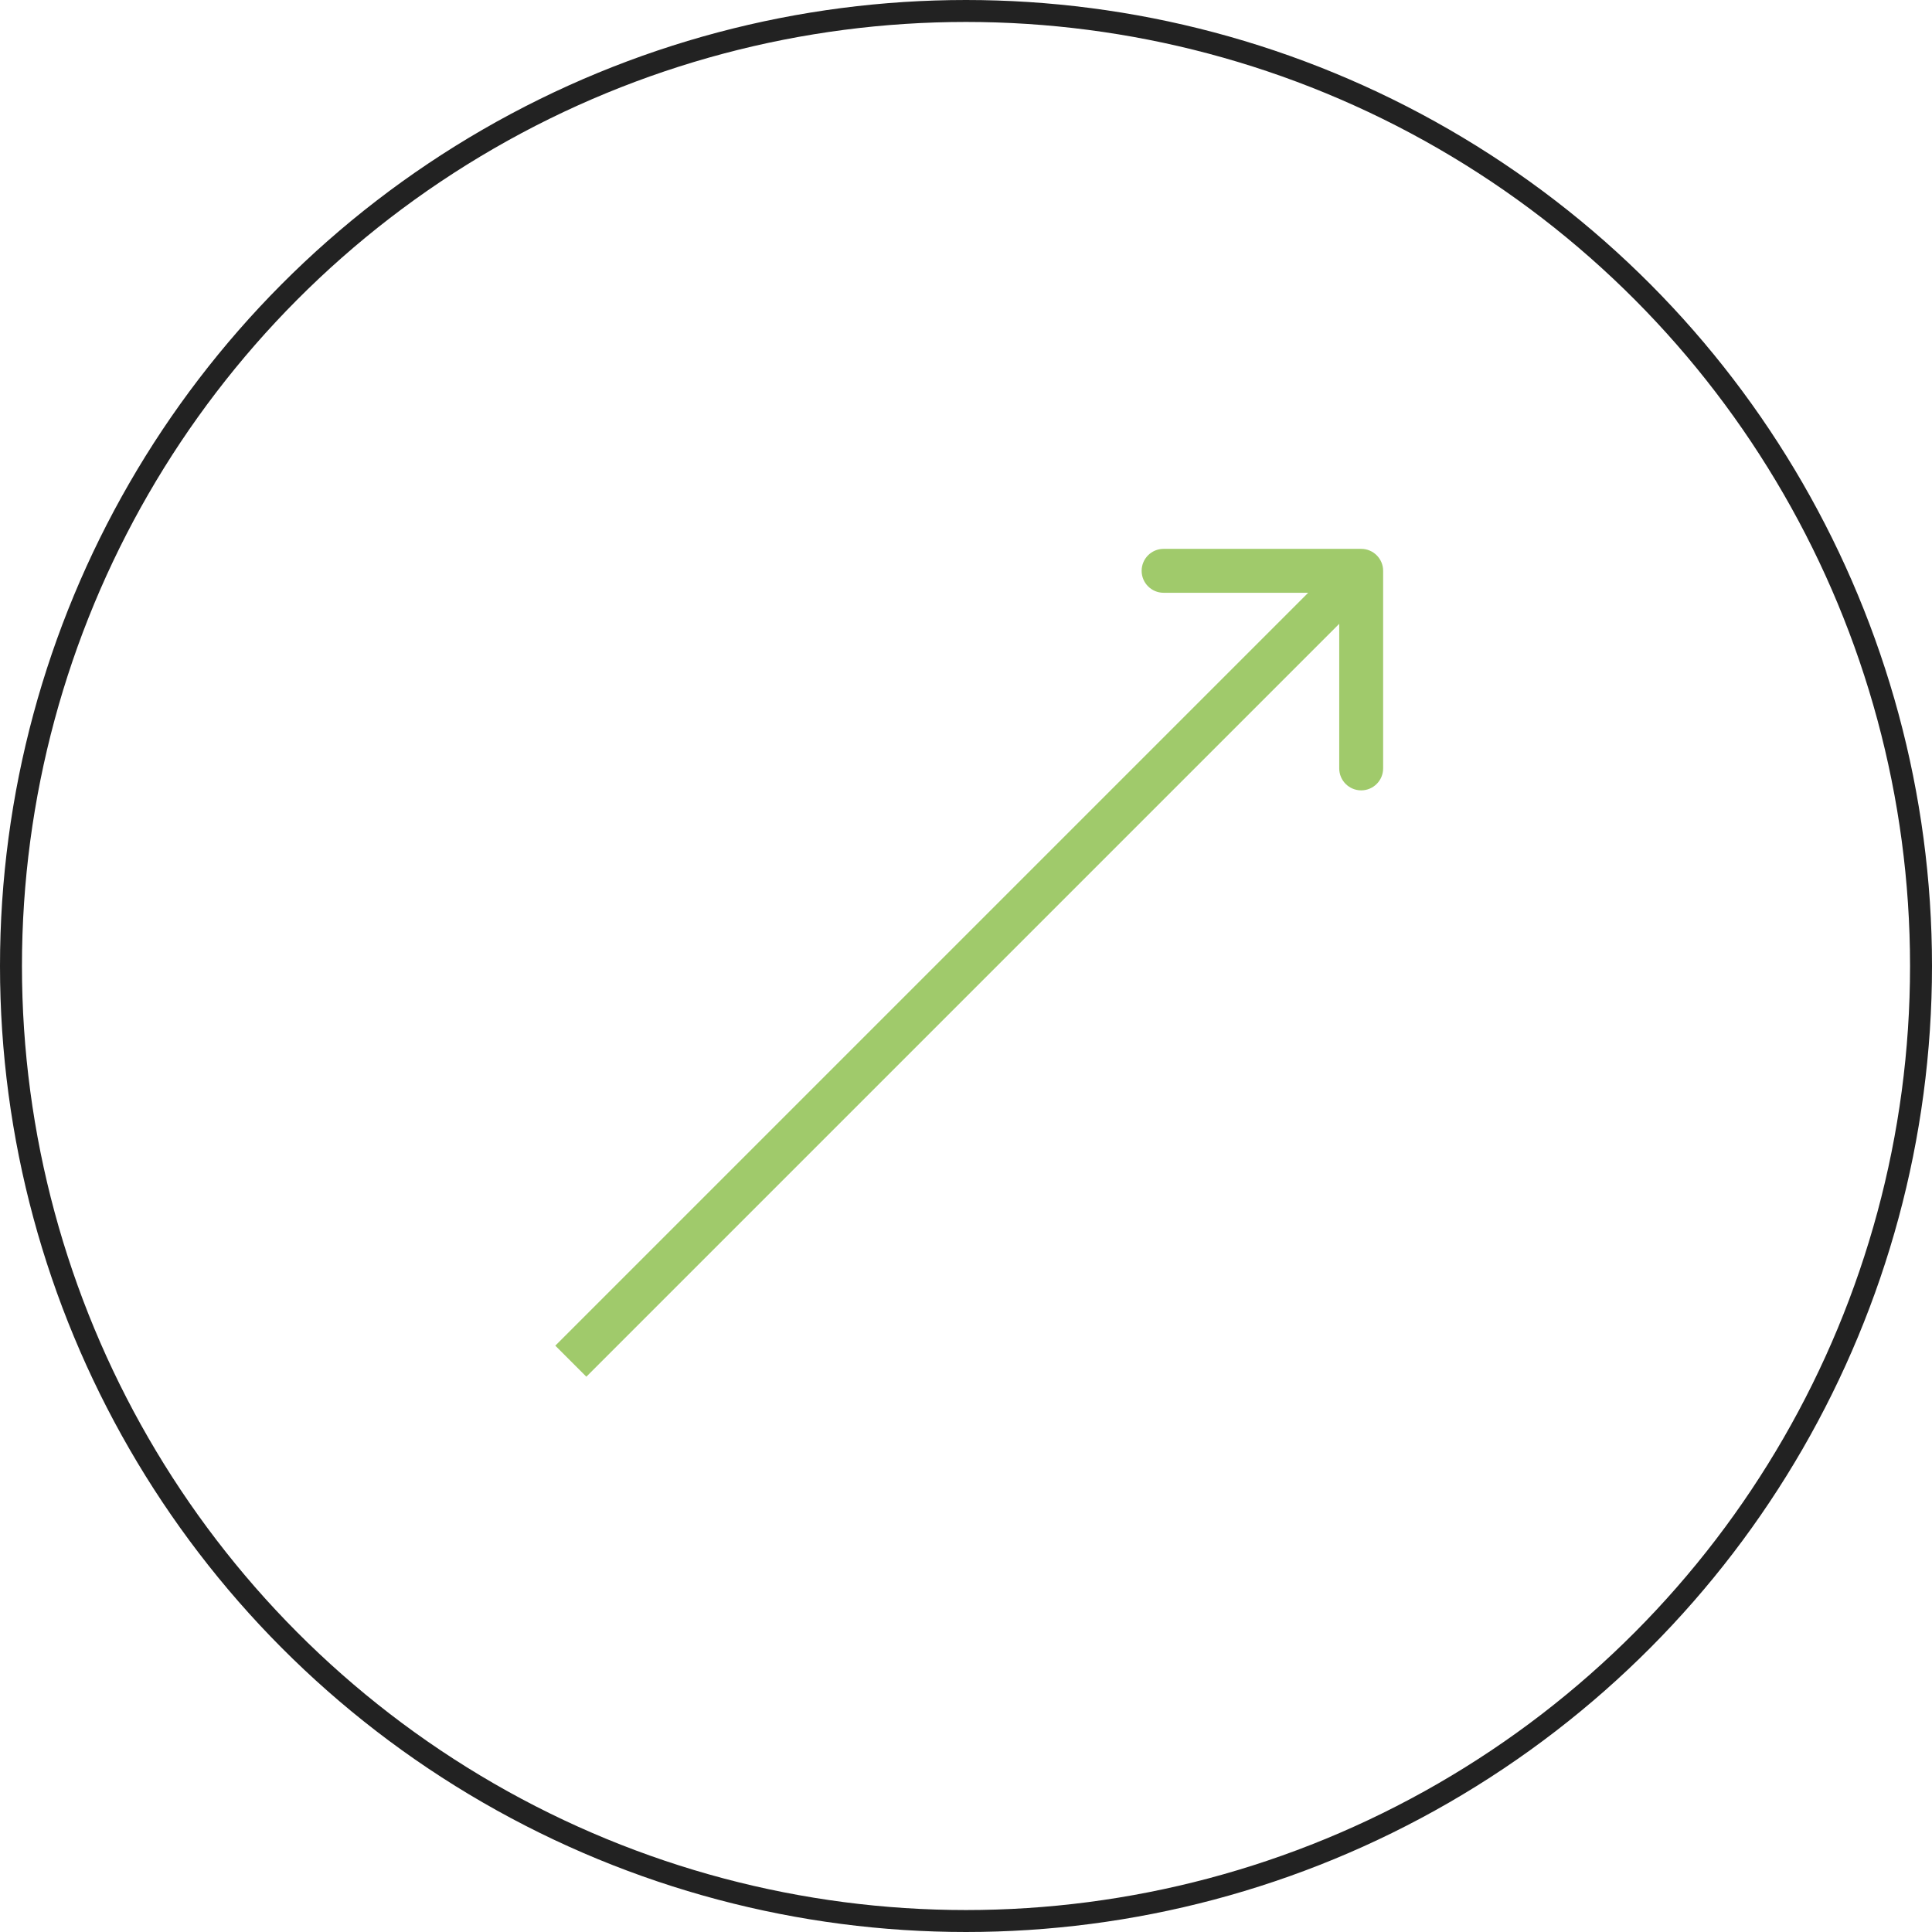 <?xml version="1.0" encoding="UTF-8"?> <svg xmlns="http://www.w3.org/2000/svg" width="88" height="88" viewBox="0 0 88 88" fill="none"><circle cx="44" cy="44" r="43.5" stroke="#222222"></circle><path d="M63 26C63 25.448 62.552 25 62 25H53C52.448 25 52 25.448 52 26C52 26.552 52.448 27 53 27L61 27L61 35C61 35.552 61.448 36 62 36C62.552 36 63 35.552 63 35V26ZM26.707 62.707L62.707 26.707L61.293 25.293L25.293 61.293L26.707 62.707Z" fill="#A0CA6B"></path></svg> 